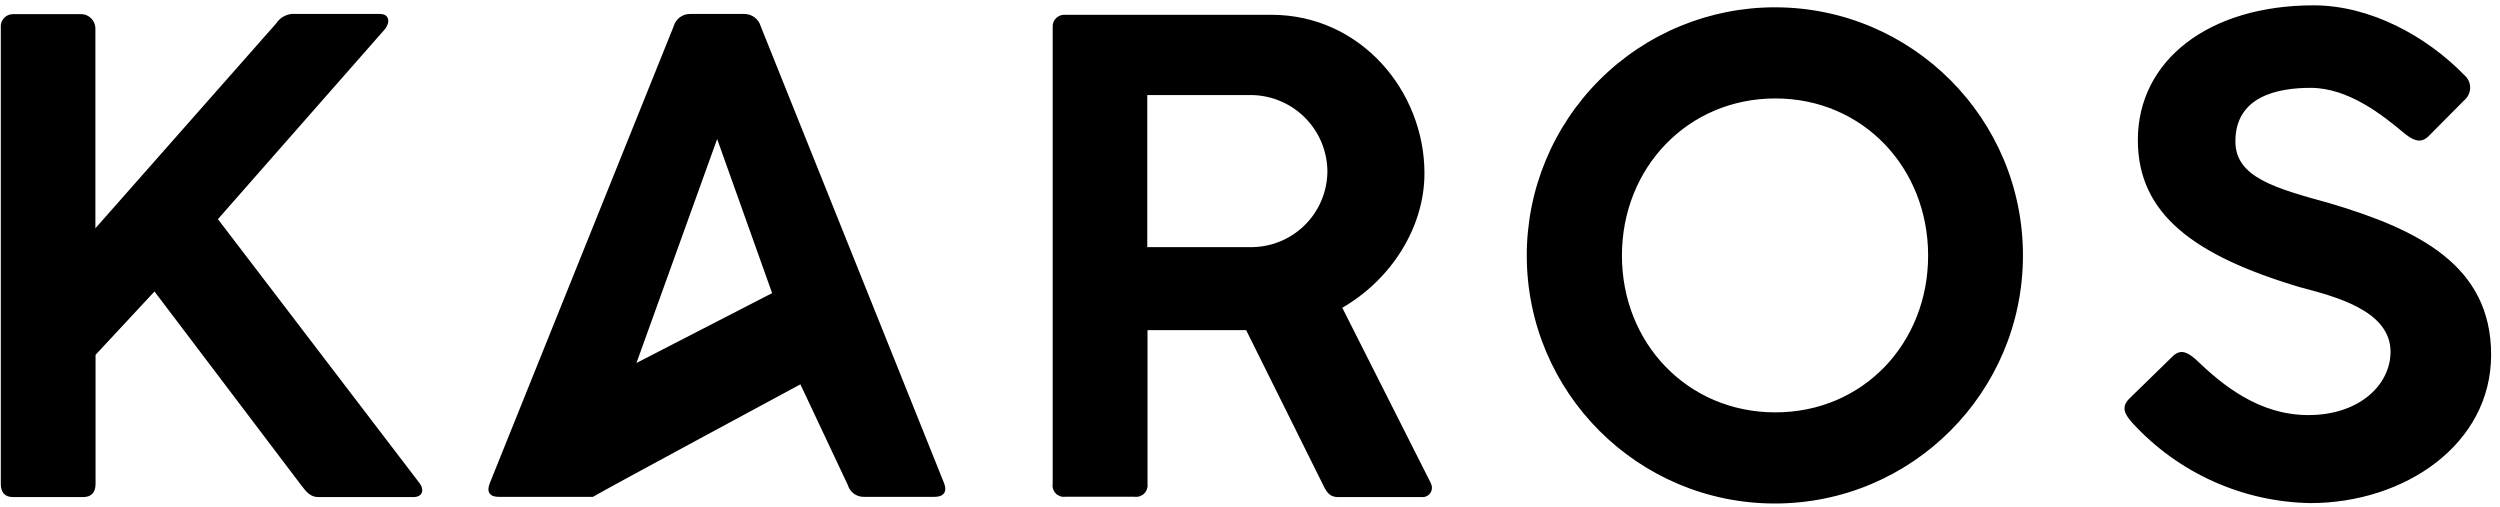 <svg width="611" height="124" viewBox="0 0 611 124" fill="none" xmlns="http://www.w3.org/2000/svg">
<g clip-path="url(#clip0_9800_15499)">
<path d="M396.4 62.461C396.4 41.031 412.467 24.06 433.897 24.06C455.327 24.06 471.234 41.031 471.234 62.461C471.234 83.891 455.347 100.782 433.897 100.782C412.447 100.782 396.4 83.891 396.4 62.461ZM373.142 62.461C373.164 95.927 400.296 123.048 433.763 123.055C467.229 123.062 494.375 95.954 494.411 62.487C494.447 29.021 467.364 1.853 433.897 1.786C417.79 1.76 402.333 8.141 390.935 19.523C379.539 30.905 373.136 46.353 373.142 62.461ZM102.346 117.833L53.26 53.563L94.071 7.129C95.377 5.562 95.216 3.413 92.906 3.413H72.38C70.447 3.193 68.556 4.088 67.5 5.723L23.314 55.793V6.767C23.206 4.984 21.784 3.562 20 3.453H3.27C2.404 3.425 1.567 3.774 0.978 4.409C0.388 5.045 0.104 5.905 0.197 6.767V118.255C0.197 120.404 1.181 121.489 3.27 121.489H20.282C22.29 121.489 23.354 120.404 23.354 118.255V86.723L37.755 71.238L73.605 118.576C74.931 120.324 75.915 121.489 77.823 121.489H101.02C103.25 121.489 103.912 119.741 102.346 117.833ZM188.708 71.639L155.549 88.711L175.272 33.981L188.708 71.639ZM230.725 118.074L185.937 6.466C185.439 4.659 183.794 3.409 181.92 3.413H168.644C166.768 3.402 165.119 4.655 164.627 6.466L119.719 118.054C118.815 120.284 119.719 121.429 121.868 121.429H144.924C147.455 119.862 195.617 93.933 195.617 93.933L207.206 118.536C207.71 120.264 209.303 121.446 211.102 121.429H228.475C230.484 121.429 231.629 120.284 230.705 118.054L230.725 118.074ZM324.418 41.854C324.394 46.894 322.329 51.708 318.698 55.201C315.065 58.693 310.172 60.566 305.137 60.392H280.393V23.236H305.137C310.174 23.107 315.053 25.005 318.678 28.506C322.303 32.006 324.372 36.815 324.418 41.854ZM349.744 118.175L328.053 75.214C339.983 68.346 348.137 55.592 348.137 42.356C348.137 22.272 332.572 3.614 310.72 3.614H260.269C259.461 3.567 258.672 3.867 258.1 4.439C257.529 5.01 257.228 5.799 257.276 6.606V118.255C257.144 119.107 257.419 119.971 258.017 120.591C258.618 121.21 259.473 121.513 260.329 121.408H277.3C278.166 121.522 279.035 121.226 279.654 120.608C280.271 119.991 280.566 119.121 280.453 118.255V80.677H304.555L323.434 118.657C324.498 120.906 325.442 121.489 327.149 121.489H347.655C348.471 121.502 349.23 121.077 349.646 120.375C350.062 119.673 350.068 118.803 349.664 118.094L349.744 118.175ZM602.284 24.482C603.184 23.718 603.702 22.598 603.702 21.419C603.702 20.239 603.184 19.119 602.284 18.356C593.025 8.836 579.287 1.304 565.449 1.304C539.882 1.304 522.489 14.7 522.489 34.242C522.489 52.318 536.247 62.461 561.975 70.153C570.43 72.403 584.248 75.797 584.248 85.98C584.248 93.913 576.797 101.444 564.164 101.444C552.113 101.444 543.216 94.174 536.588 87.787C534.68 86.14 533.033 85.236 531.125 86.964L520.441 97.387C518.131 99.637 519.537 101.525 521.204 103.413C532.395 115.605 548.099 122.67 564.646 122.955C587.663 122.955 608.831 108.635 608.831 86.703C608.831 64.771 590.876 56.074 569.506 49.707C555.929 45.972 546.329 43.321 546.329 34.544C546.329 23.618 556.512 21.469 564.706 21.469C573.985 21.469 582.34 28.177 587.402 32.395C589.41 34.062 591.418 35.287 593.427 33.399L602.284 24.482Z" fill="black"/>
</g>
<defs>
<clipPath id="clip0_9800_15499">
<rect width="610.562" height="122.514" fill="white" transform="translate(0.195 0.577)"/>
</clipPath>
</defs>
</svg>
